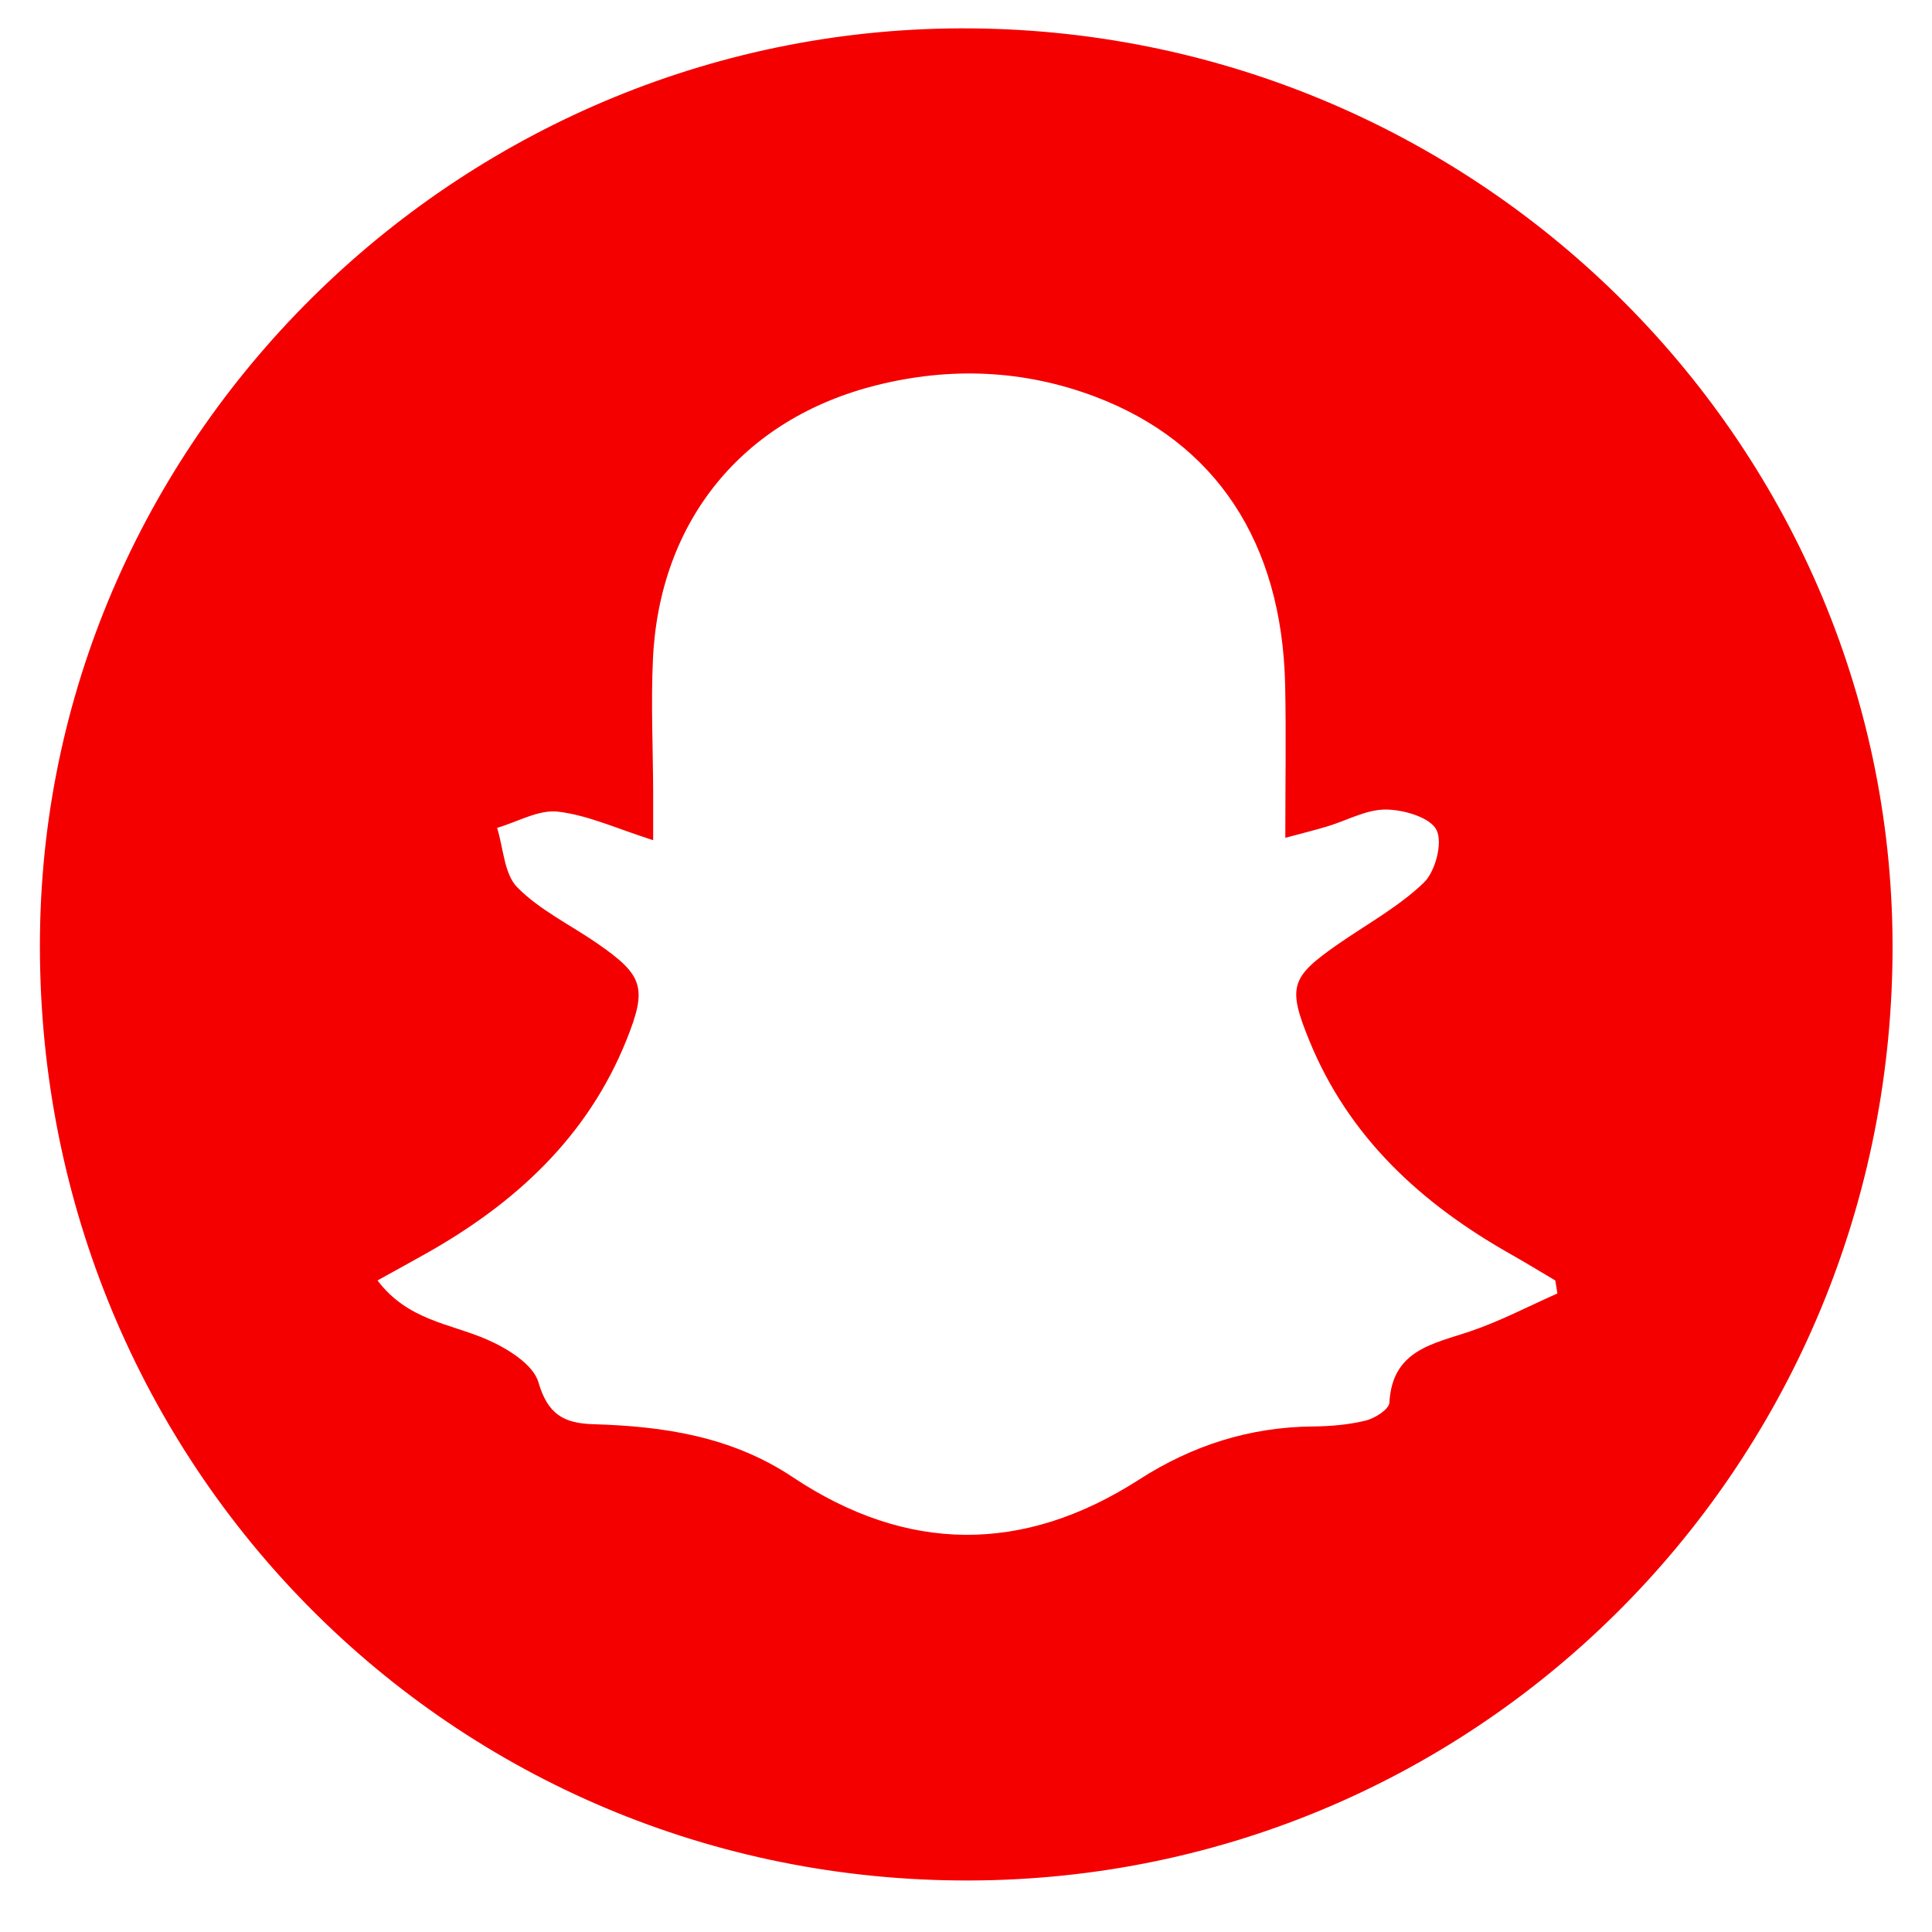 <?xml version="1.0" encoding="utf-8"?>
<!-- Generator: Adobe Illustrator 24.0.2, SVG Export Plug-In . SVG Version: 6.00 Build 0)  -->
<svg version="1.1" id="Calque_1" xmlns="http://www.w3.org/2000/svg" xmlns:xlink="http://www.w3.org/1999/xlink" x="0px" y="0px"
	 viewBox="0 0 1500 1500" style="enable-background:new 0 0 1500 1500;" xml:space="preserve">
<path d="M1469.36,741.51c-3.54,401.87-327.42,722.4-725.98,718.46c-400.74-3.97-717.26-330.43-712.34-734.69
	c4.74-389.9,331.03-706.91,723.82-703.24C1151.94,25.74,1472.82,348.85,1469.36,741.51z M1209.17,1004.24
	c-0.55-3.36-1.1-6.73-1.65-10.09c-11.55-6.82-22.99-13.83-34.67-20.43c-69.35-39.19-125.7-90.68-156.43-166.11
	c-16.81-41.27-14.33-48.9,21.77-74.09c22.63-15.79,47.45-29.26,67.15-48.1c9.07-8.67,14.97-31.13,9.94-41.07
	c-4.95-9.78-25.55-15.74-39.33-15.83c-15.14-0.1-30.29,8.57-45.53,13.13c-10.48,3.13-21.12,5.75-32.51,8.82
	c0-42.64,0.7-80.67-0.13-118.67c-2.41-110.71-53.97-188.56-147.76-223.92c-55.44-20.9-112.4-23.05-169.29-8.84
	c-104.28,26.04-168.87,105.54-173.81,212.94c-1.56,33.94,0.04,68.02,0.18,102.04c0.04,11.24,0.01,22.47,0.01,38.31
	c-27.78-8.8-50.35-19.39-73.84-22.16c-15.07-1.77-31.5,7.99-47.32,12.58c4.92,15.74,5.43,35.85,15.73,46.26
	c17.57,17.75,41.46,29.19,62.4,43.7c35.32,24.49,38.59,34.18,22.4,74.55c-30.33,75.61-86.63,127.19-156.11,166.21
	c-11.66,6.55-23.38,12.97-37.27,20.66c23.41,31.06,56.53,33.51,84.87,45.82c15.72,6.83,36,19.26,40.07,33.27
	c7.23,24.89,19.76,31.87,42.64,32.54c54.66,1.59,107.38,9.49,154.76,41.08c88.69,59.14,179.14,59.66,268.9,1.94
	c41.4-26.62,85.89-40.81,135.09-41.28c13.76-0.13,27.82-1.33,41.1-4.62c7.05-1.74,17.92-8.74,18.19-13.85
	c2.24-41.29,34.32-45.62,63.55-55.65C1165.22,1025.52,1186.92,1014.09,1209.17,1004.24z" fill="#f40000"/>
</svg>
